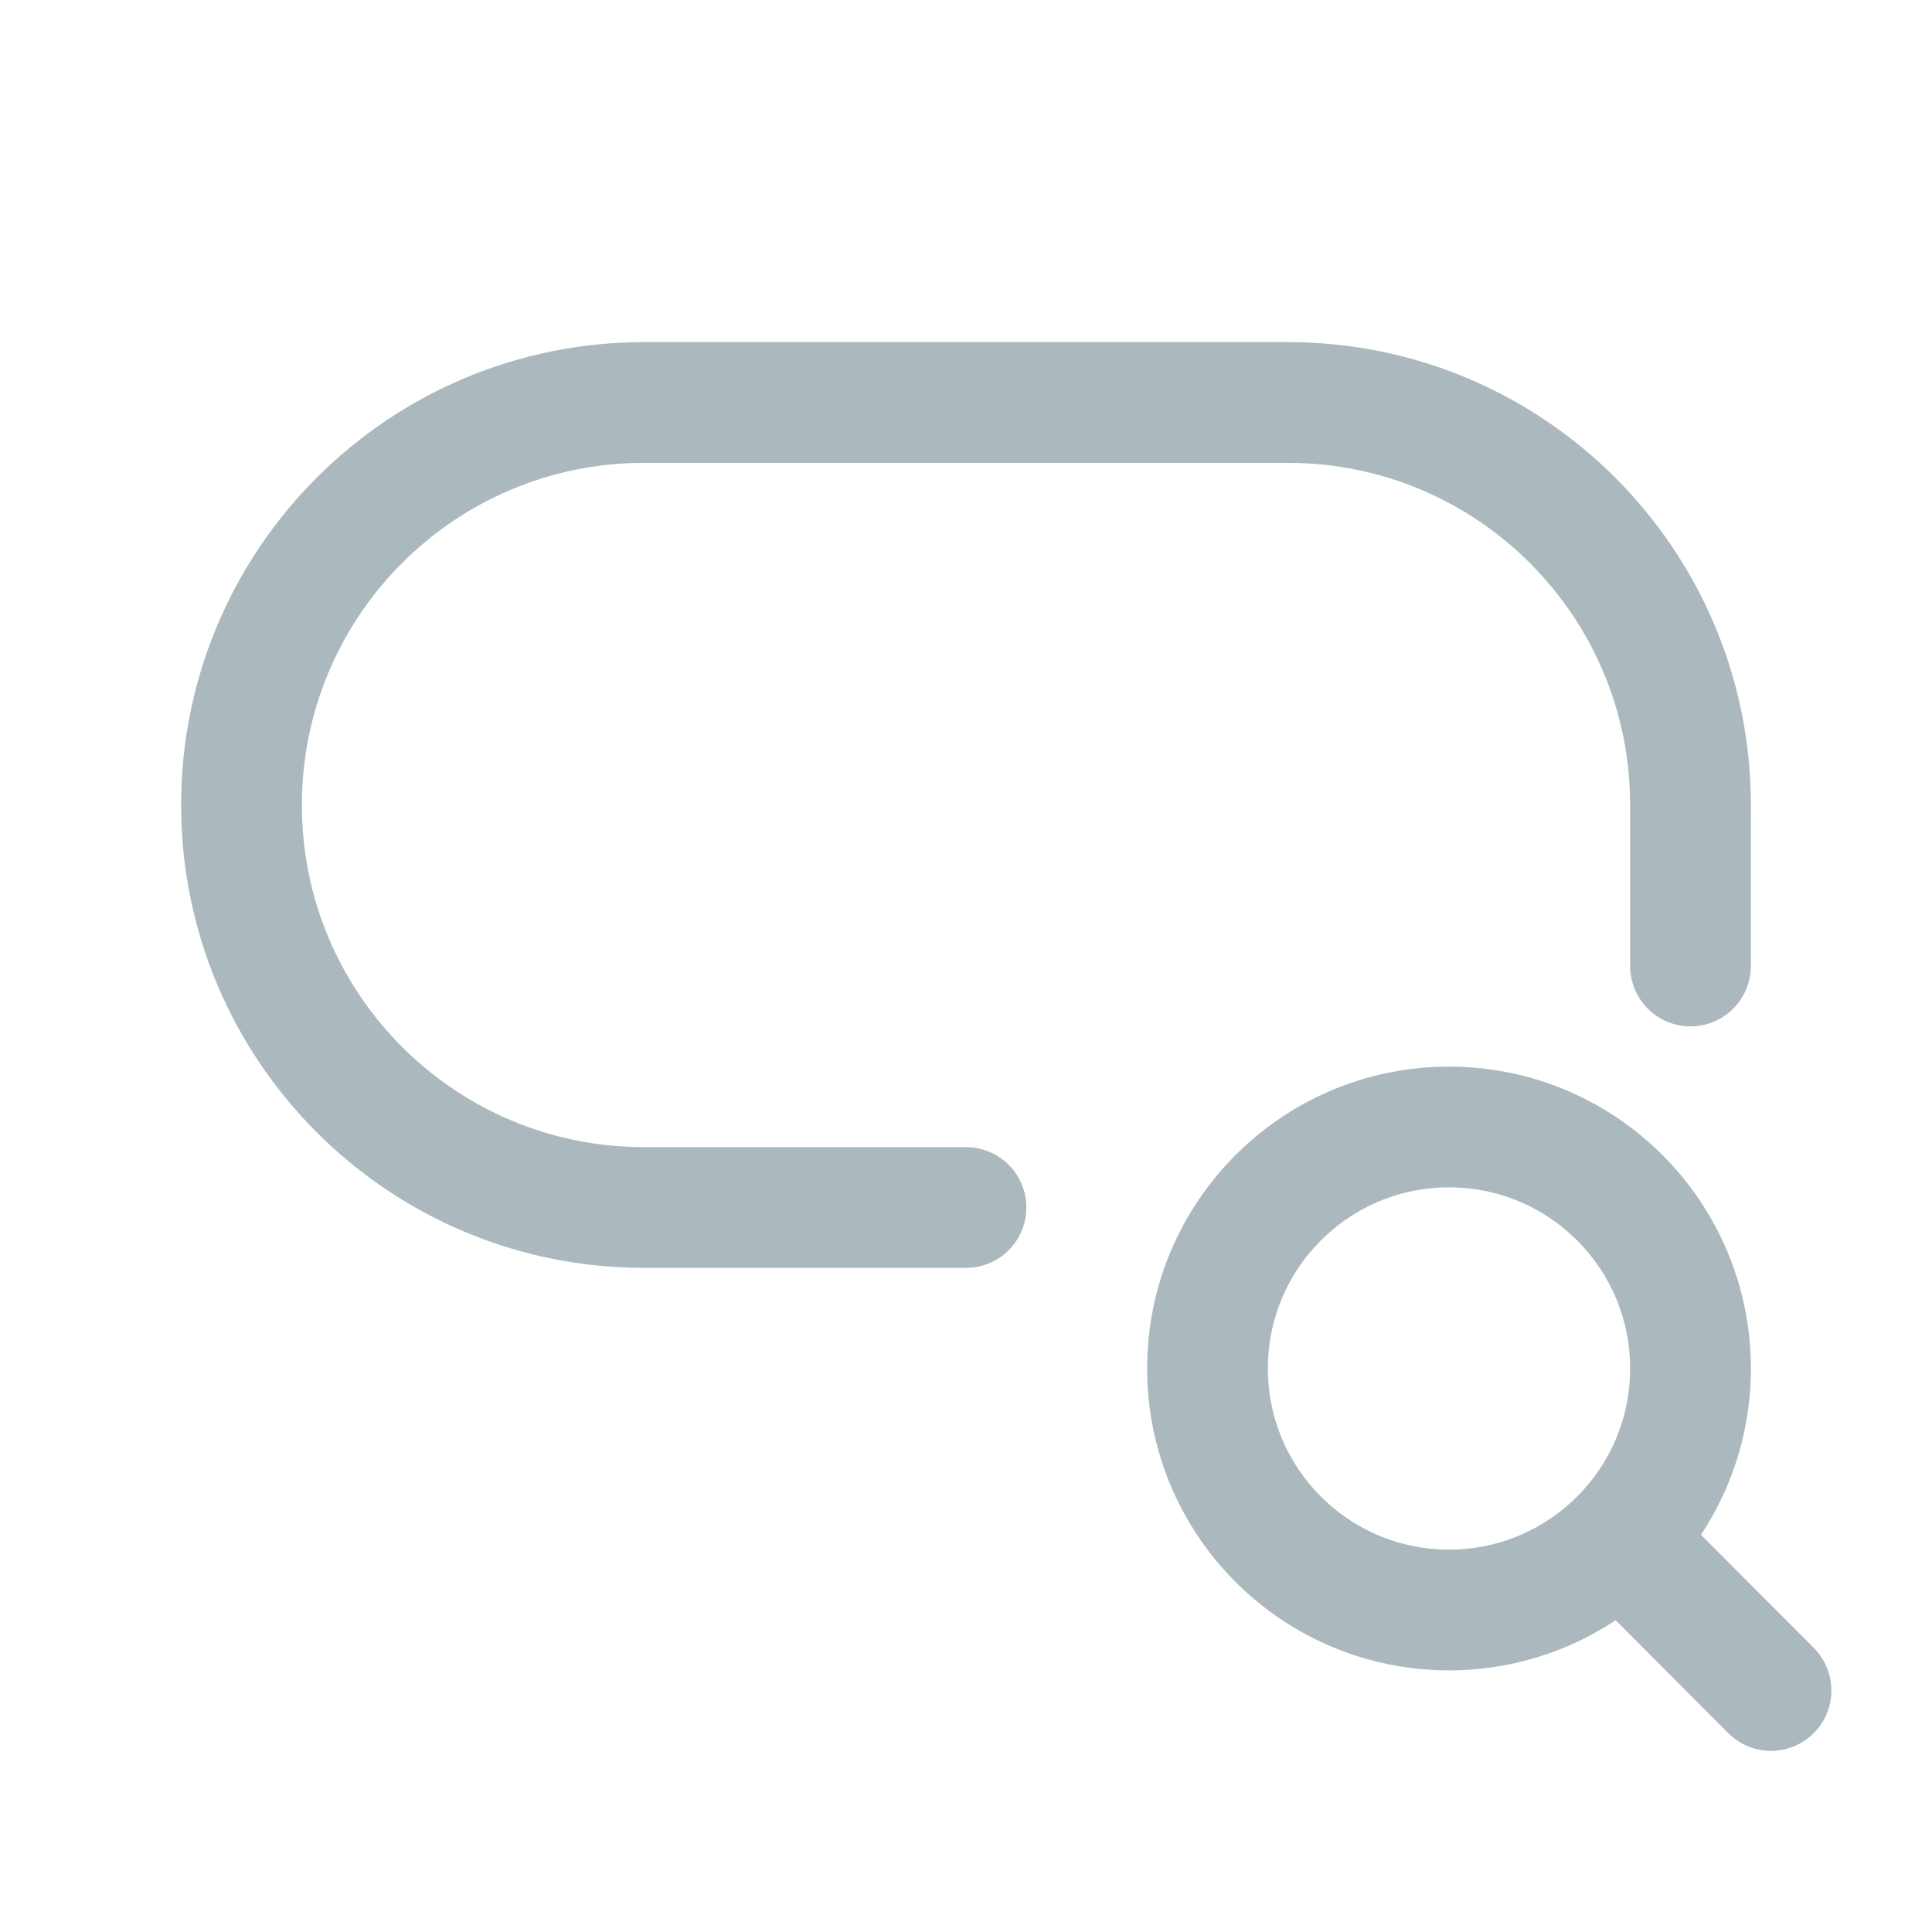 <svg xmlns="http://www.w3.org/2000/svg" width="100" height="100" viewBox="0 0 100 100" fill="none"><path d="M87.5 50V41.667C87.5 30.161 78.172 20.833 66.667 20.833H33.333C21.827 20.833 12.5 30.161 12.5 41.667C12.5 53.172 21.827 62.5 33.333 62.5H50M83.85 79.66L91.667 87.5M83.85 79.66C86.106 77.399 87.5 74.279 87.5 70.833C87.5 63.93 81.904 58.333 75 58.333C68.096 58.333 62.5 63.93 62.5 70.833C62.5 77.737 68.096 83.333 75 83.333C78.458 83.333 81.588 81.929 83.85 79.66Z" stroke="#ABB9BE" stroke-width="6.25" stroke-linecap="round" stroke-linejoin="round"></path></svg>